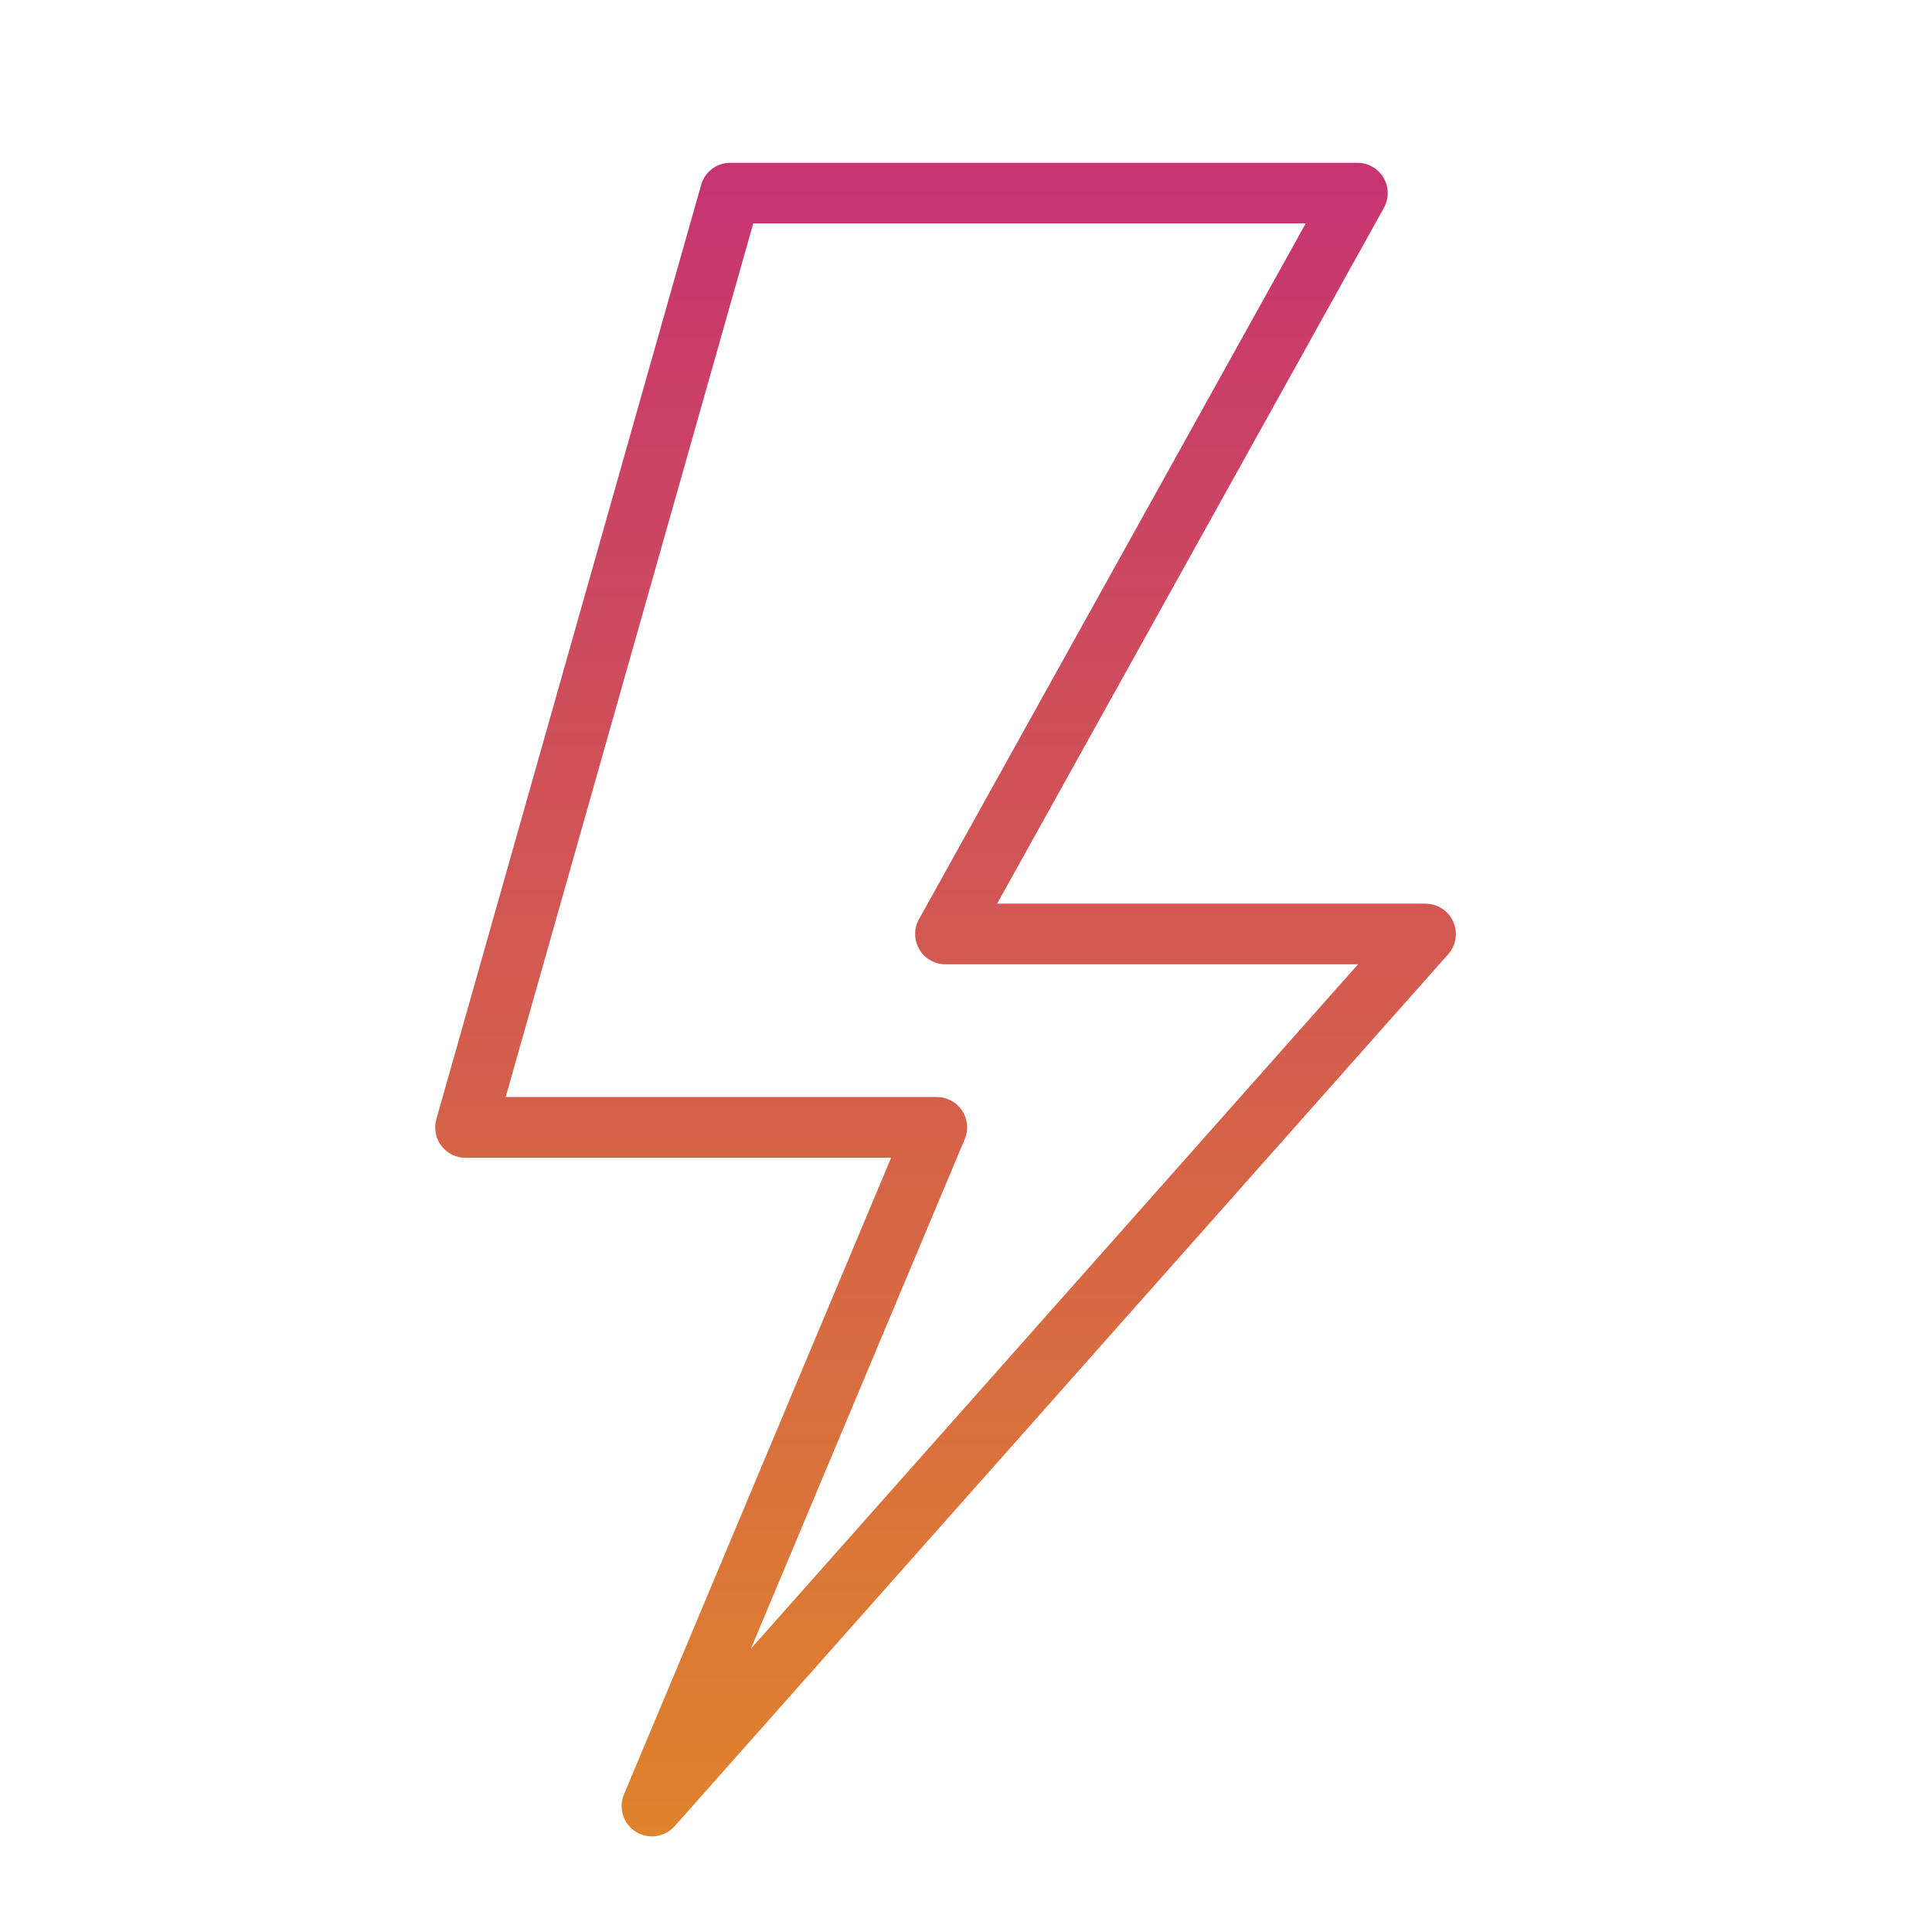 <svg xmlns="http://www.w3.org/2000/svg" xmlns:xlink="http://www.w3.org/1999/xlink" id="Calque_1" data-name="Calque 1" viewBox="0 0 275 275"><defs><style>      .cls-1 {        fill: url(#ENERGENCE);        stroke-width: 0px;      }    </style><linearGradient id="ENERGENCE" x1="134.59" y1="23.16" x2="134.59" y2="261.39" gradientUnits="userSpaceOnUse"><stop offset="0" stop-color="#c73471"></stop><stop offset="1" stop-color="#df832c"></stop></linearGradient></defs><path class="cls-1" d="M92.8,261.39c-.79,0-1.59-.22-2.3-.66-1.79-1.13-2.5-3.38-1.68-5.33l38.02-90.6h-60.57c-1.35,0-2.63-.63-3.45-1.71s-1.08-2.48-.71-3.78L99.8,26.31c.53-1.86,2.22-3.14,4.16-3.14h89.25c1.53,0,2.95.81,3.72,2.13.78,1.32.8,2.95.05,4.29l-55.05,99.04h60.98c1.7,0,3.24,1,3.94,2.55.7,1.55.42,3.37-.71,4.64l-110.11,124.12c-.85.95-2.03,1.45-3.23,1.45ZM71.99,156.15h61.35c1.45,0,2.8.72,3.6,1.93.8,1.2.95,2.73.38,4.06l-30.44,72.54,86.42-97.42h-58.72c-1.53,0-2.95-.81-3.72-2.13-.78-1.32-.8-2.95-.05-4.29l55.05-99.04h-78.64l-35.24,124.35Z"></path></svg>